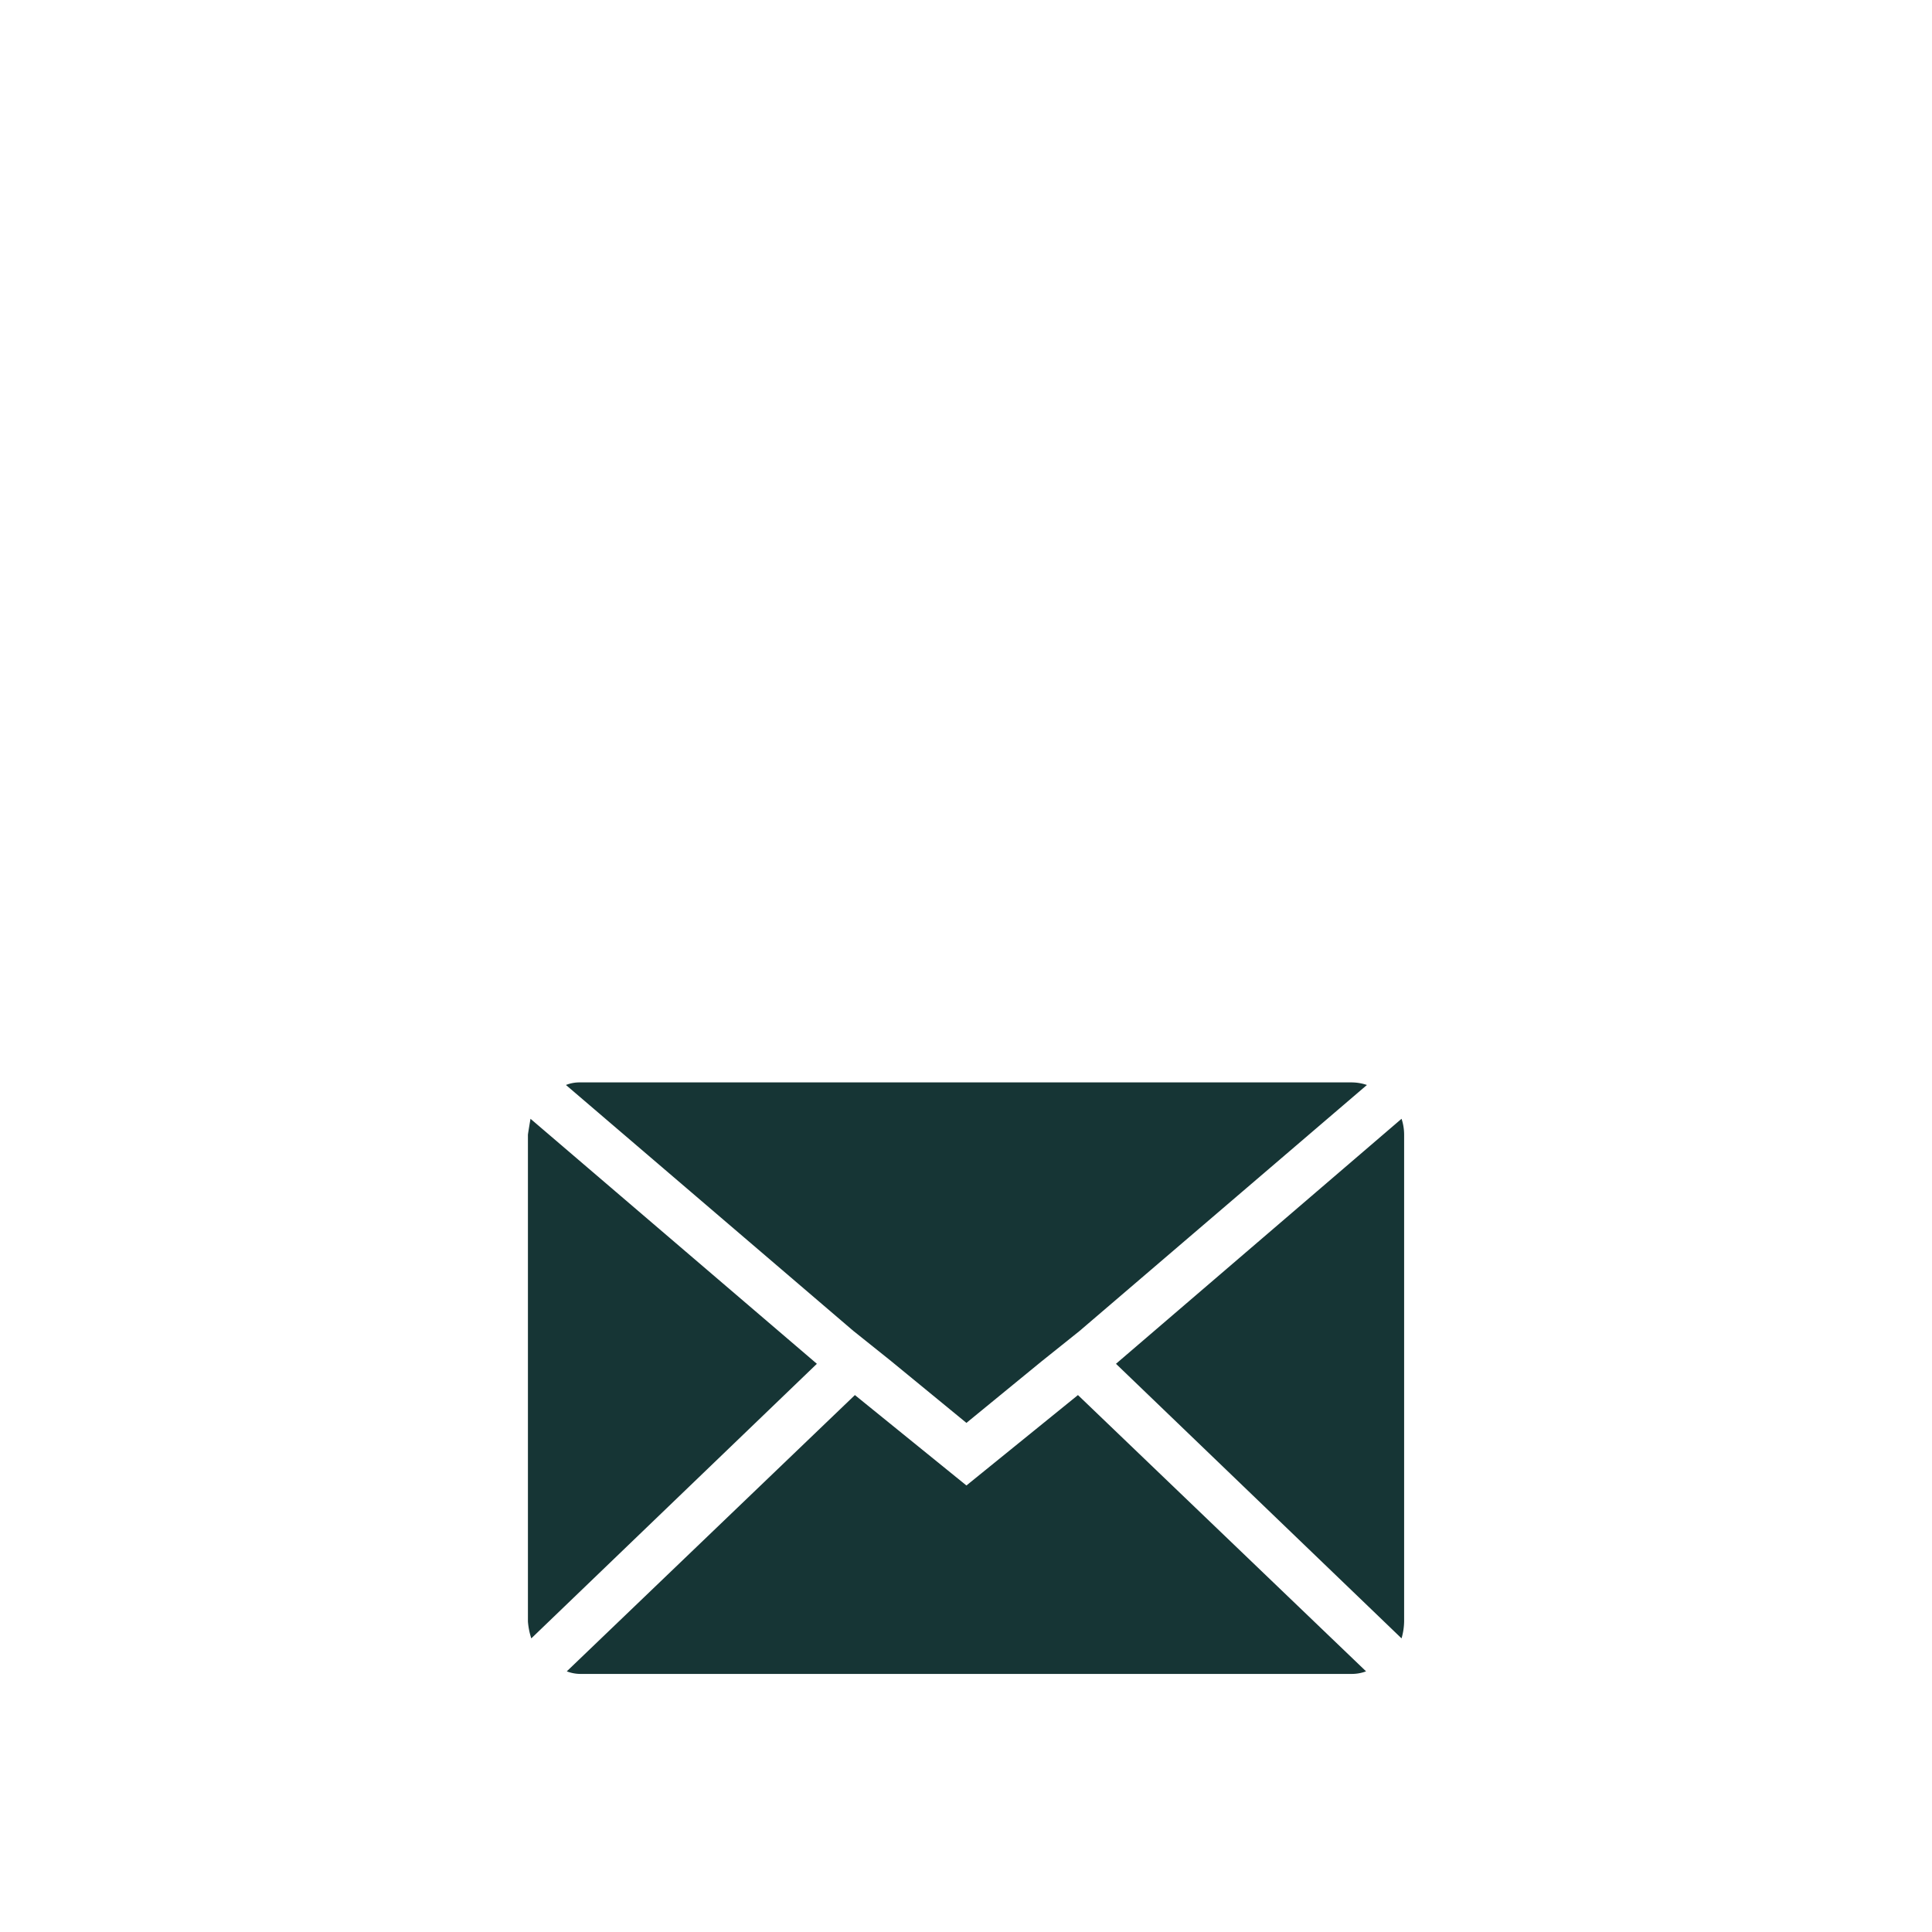 <svg xmlns="http://www.w3.org/2000/svg" xmlns:xlink="http://www.w3.org/1999/xlink" width="150" height="150" viewBox="0 0 150 150">
  <defs>
    <clipPath id="clip-Artboard_2">
      <rect width="150" height="150"/>
    </clipPath>
  </defs>
  <g id="Artboard_2" data-name="Artboard – 2" clip-path="url(#clip-Artboard_2)">
    <path id="Icon_zocial-email" data-name="Icon zocial-email" d="M.072,45.919V8.135q0-.066.2-1.246L22.506,25.912.334,47.231a5.559,5.559,0,0,1-.262-1.312ZM3.024,4.265a2.827,2.827,0,0,1,1.115-.2H64.03a3.714,3.714,0,0,1,1.181.2l-22.3,19.089-2.952,2.362L34.117,30.5l-5.838-4.789-2.952-2.362ZM3.089,49.79l22.369-21.45,8.659,7.019,8.659-7.019L65.145,49.79a3.15,3.15,0,0,1-1.115.2H4.139a2.971,2.971,0,0,1-1.05-.2ZM45.728,25.912,67.9,6.889a3.915,3.915,0,0,1,.2,1.246V45.919a5.028,5.028,0,0,1-.2,1.312Z" transform="translate(40.916 79.973)" fill="#163535"/>
  </g>
</svg>
